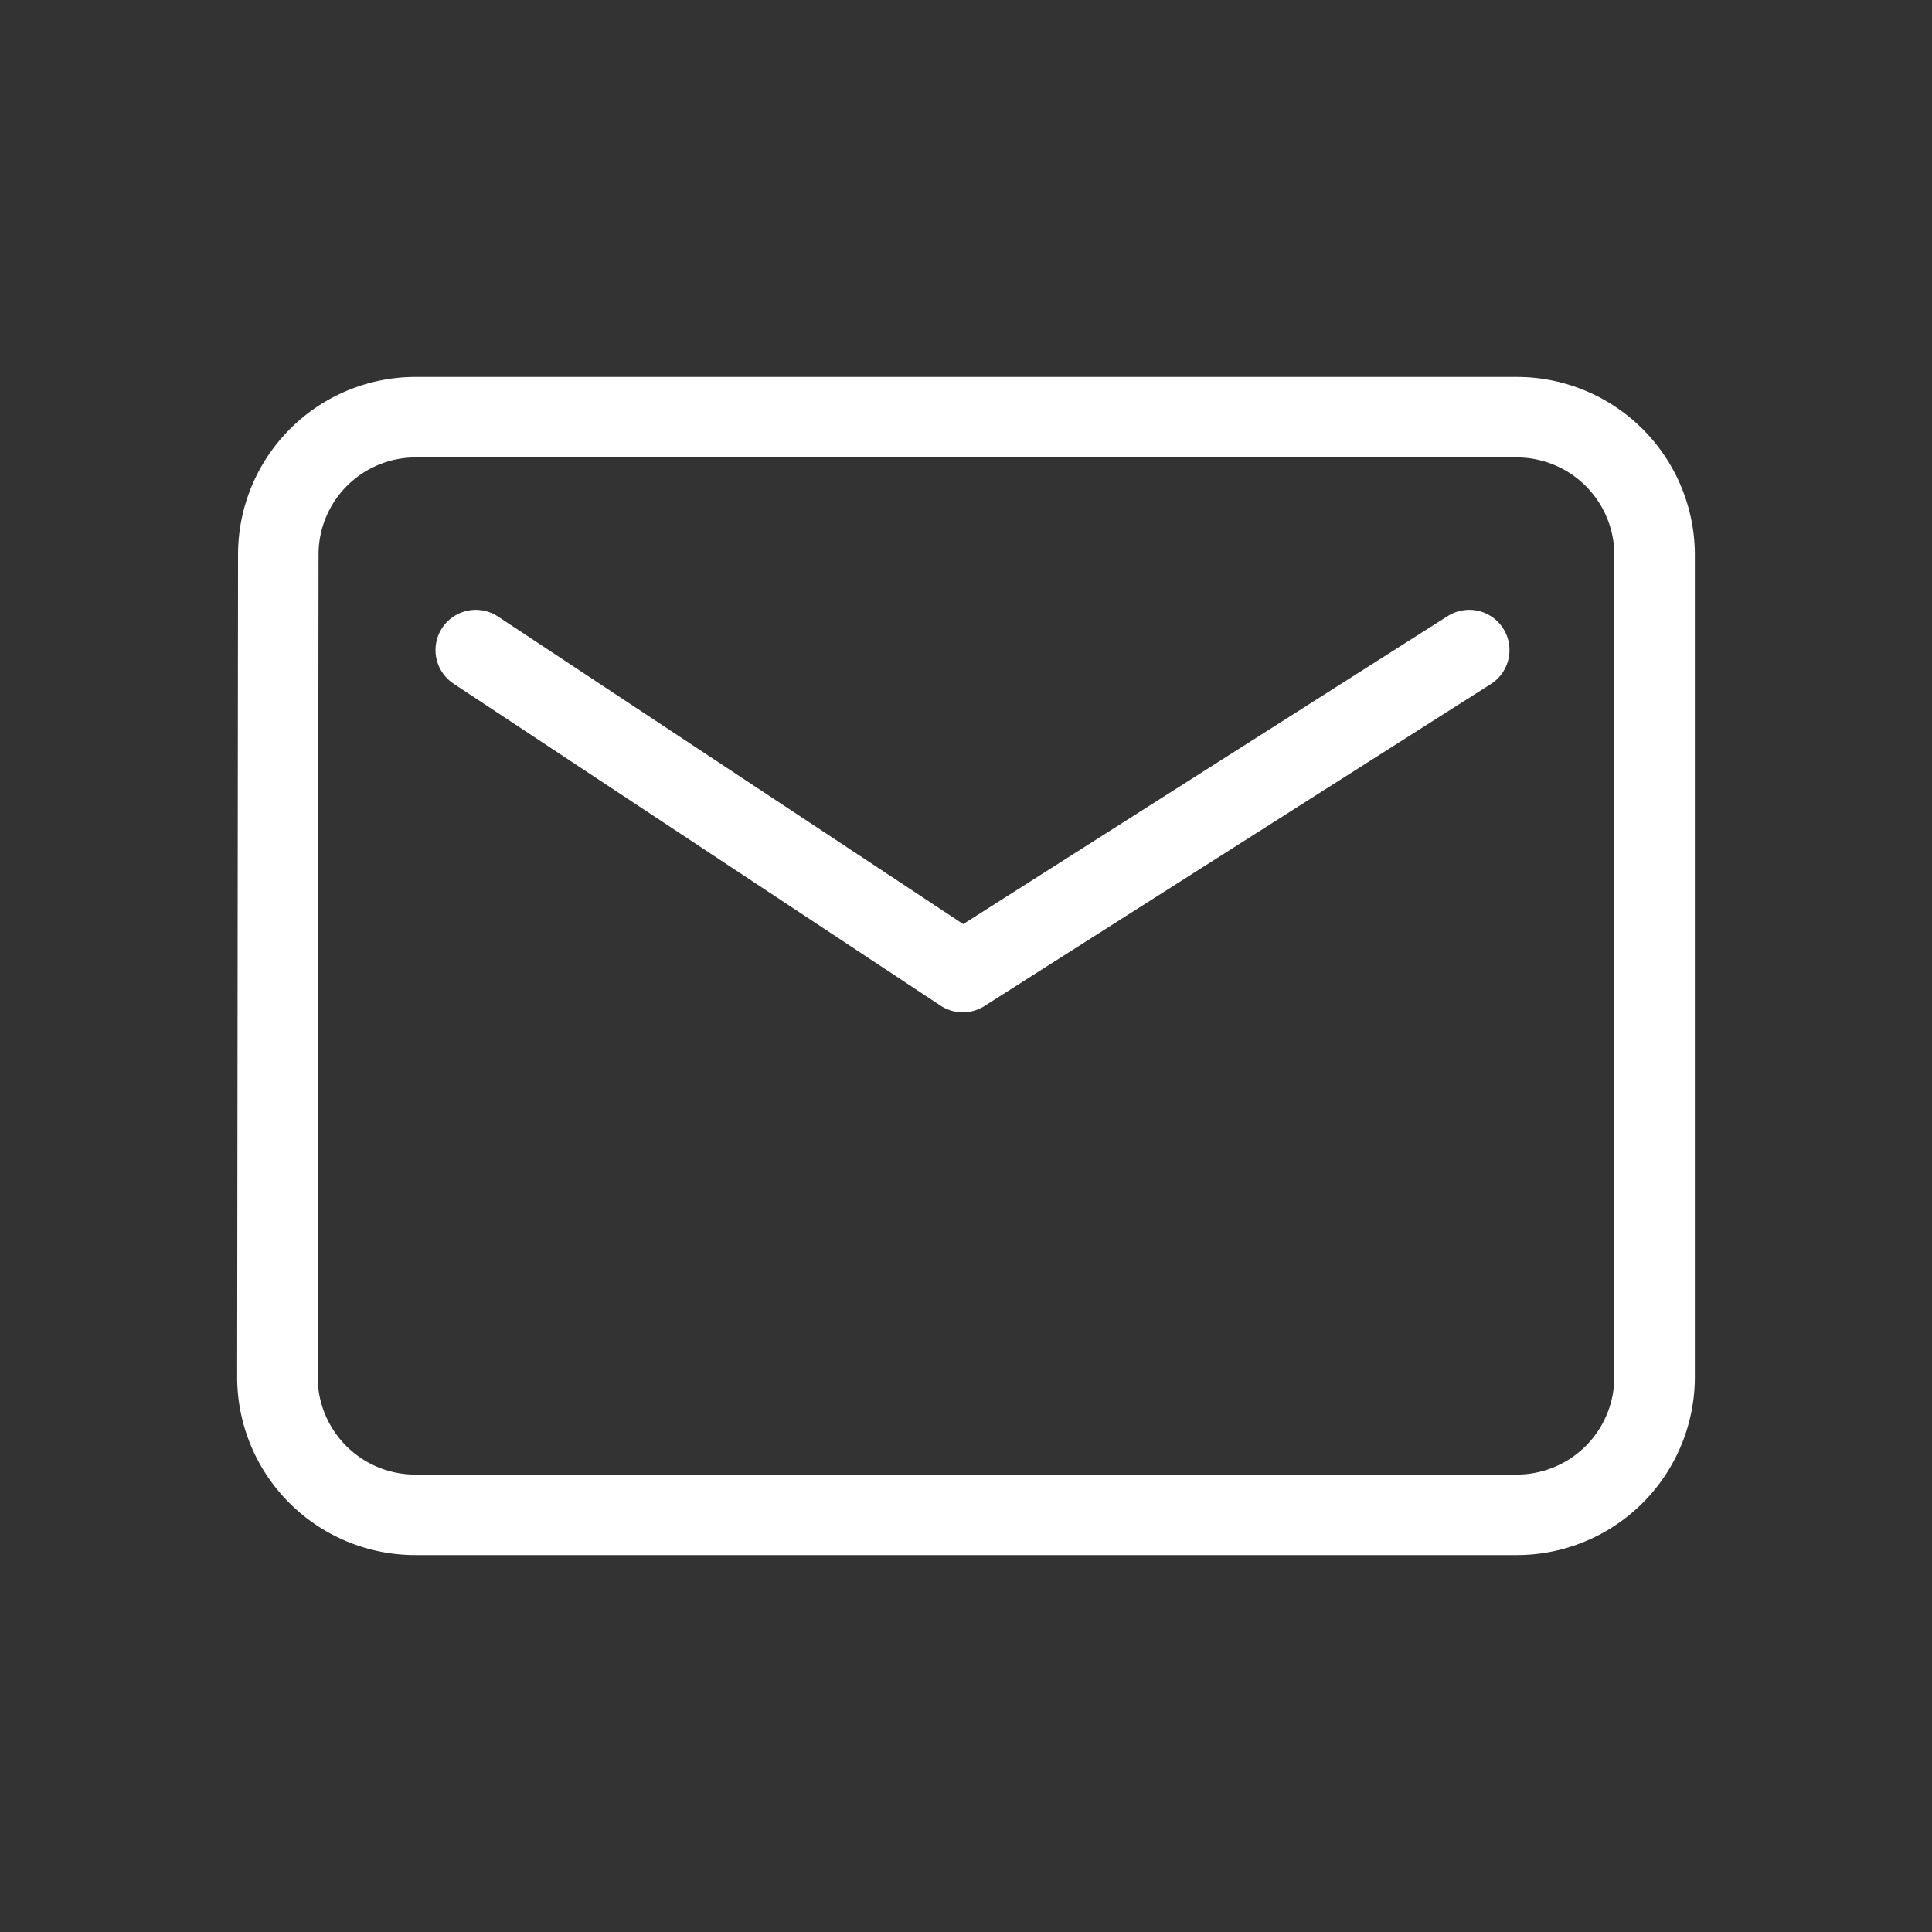 <svg xmlns="http://www.w3.org/2000/svg" width="48" height="48" viewBox="0 0 48 48"><rect x="0" y="0" width="48" height="48" fill="#333333" stroke="none"/><defs><style>.a,.b,.c{fill:none;}.b,.c{stroke:#fff;stroke-width:2px;}.c{stroke-linecap:round;stroke-linejoin:round;}</style></defs><path class="a" d="M0,0H48V48H0Z"/><path class="b" d="M32.794,4H5.422a3.411,3.411,0,0,0-3.4,3.409L2,27.861A3.425,3.425,0,0,0,5.422,31.27H32.794a3.425,3.425,0,0,0,3.422-3.409V7.409A3.425,3.425,0,0,0,32.794,4Z" transform="translate(4.892 6.365)"/><path class="c" d="M11.82,16.357l12.1,8,12.583-8" transform="translate(0 -0.206)"/></svg>